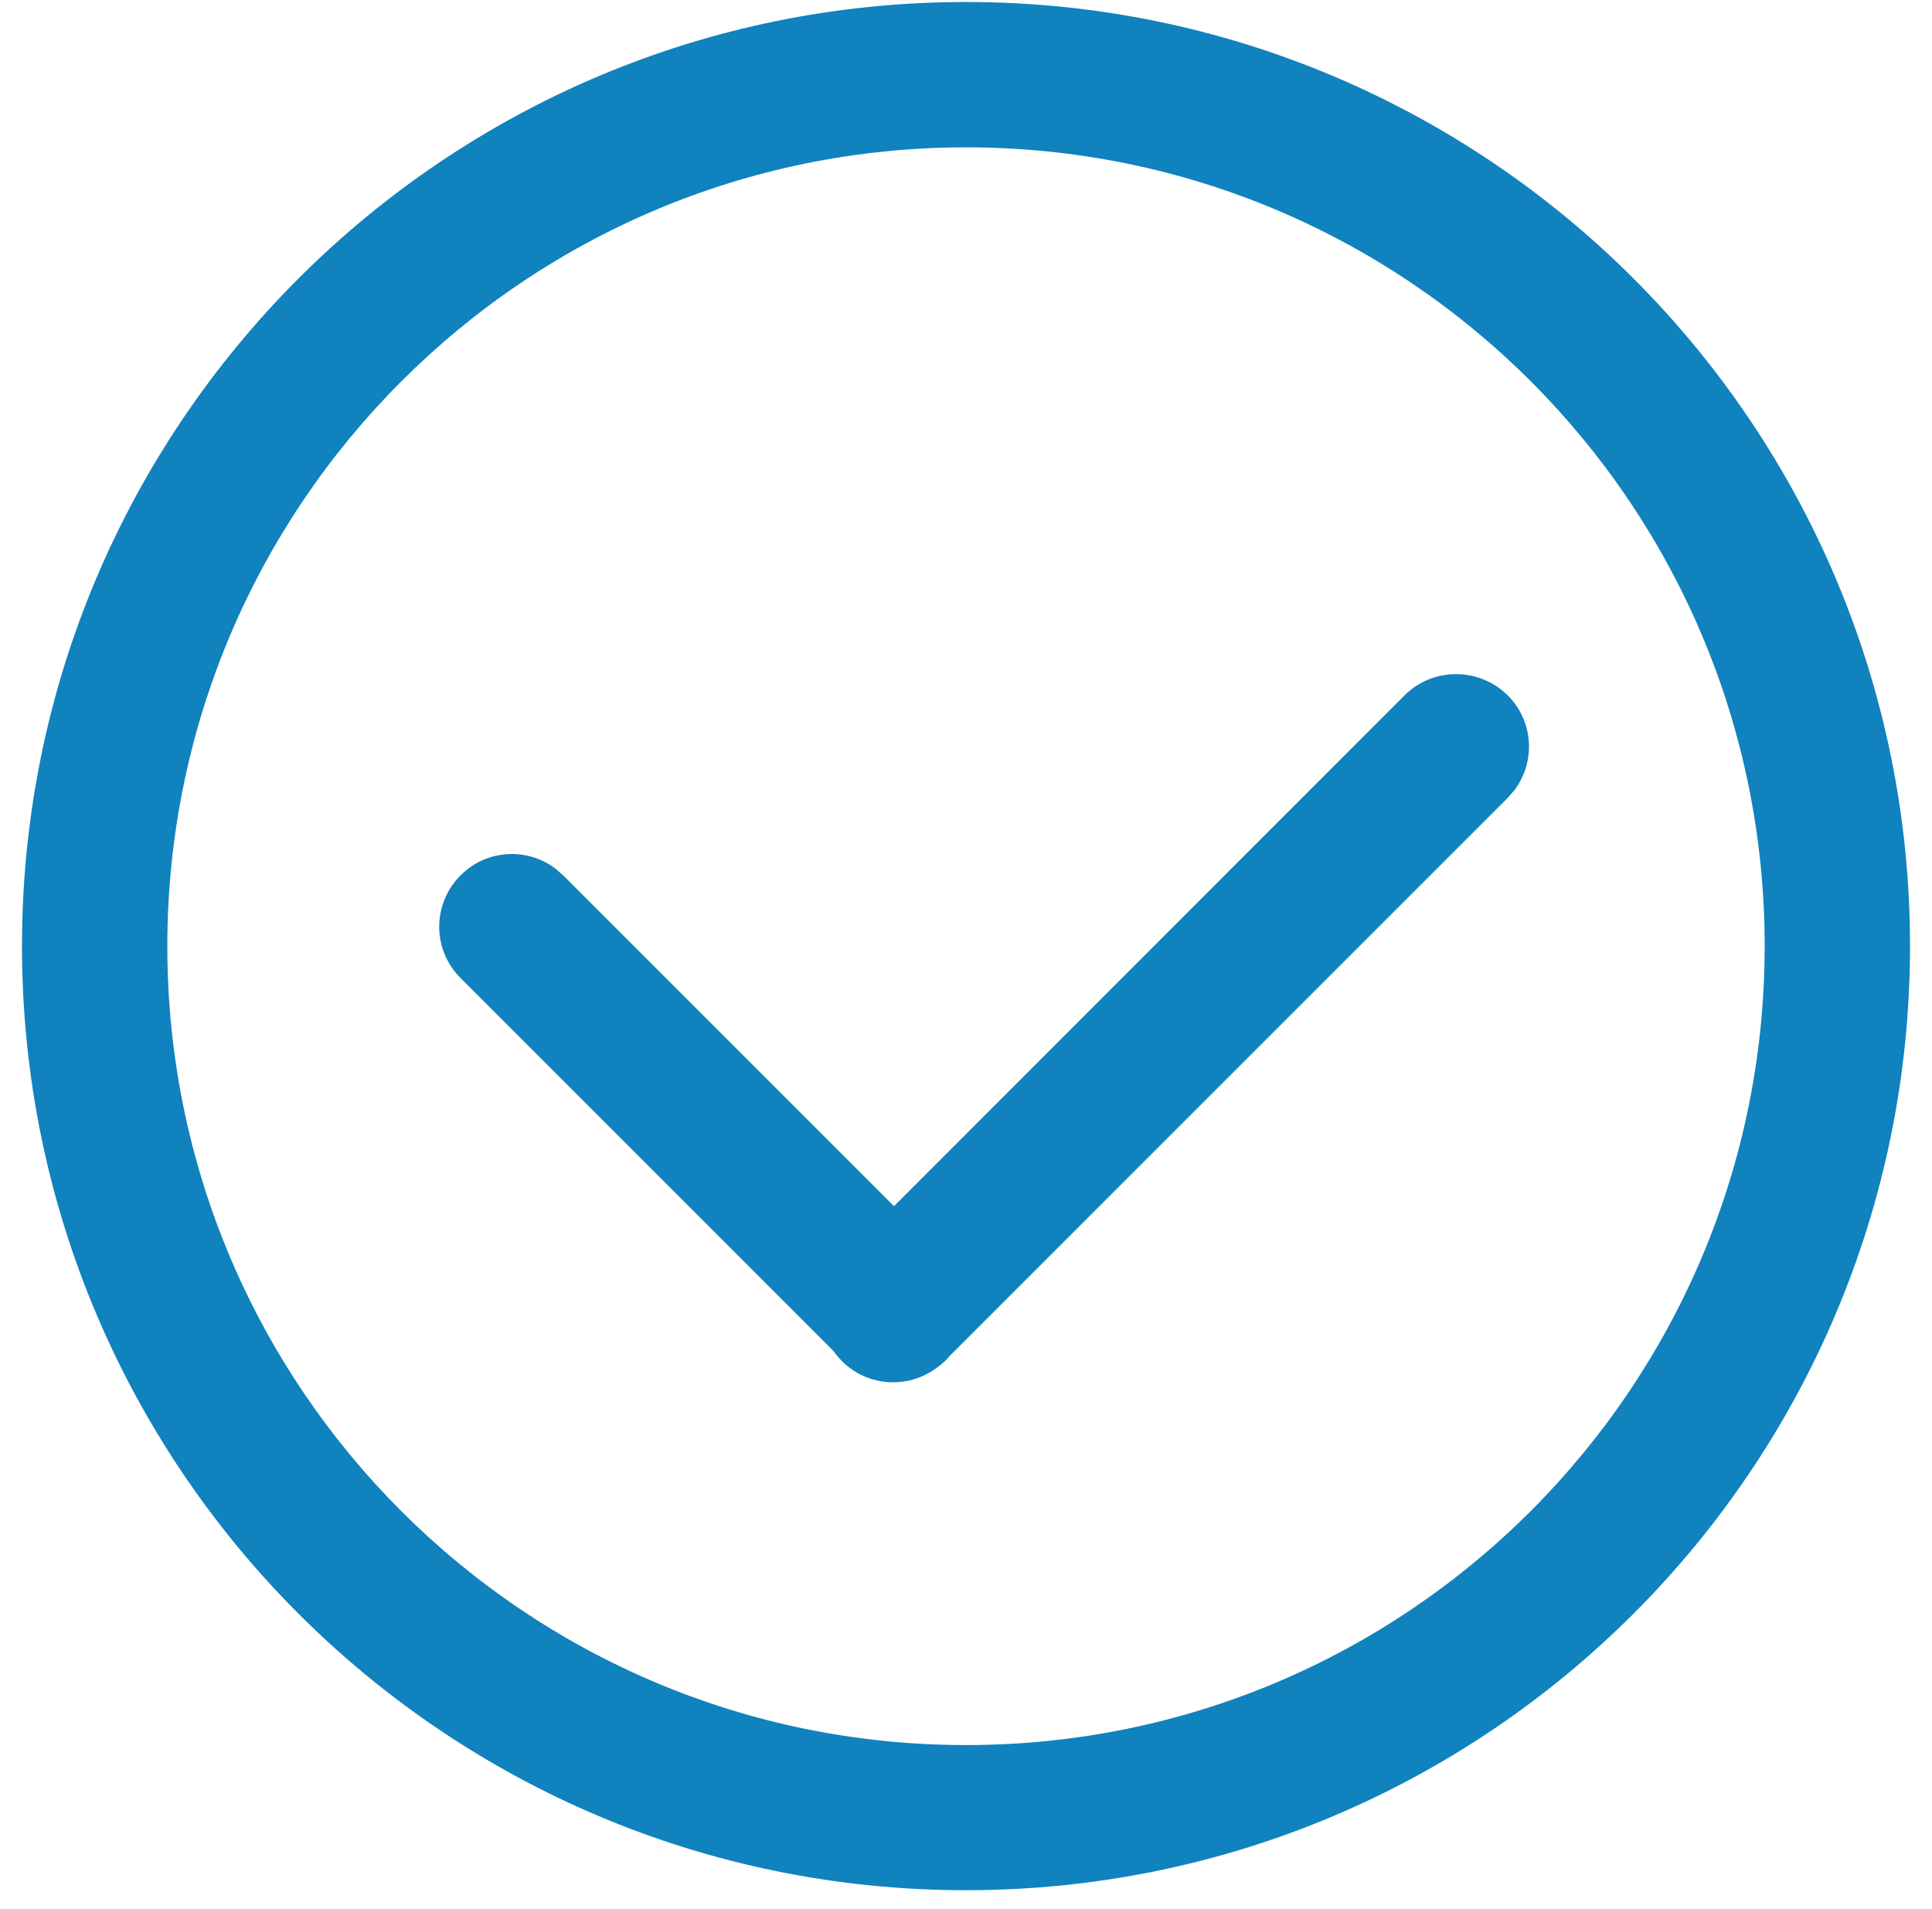 <?xml version="1.0" encoding="UTF-8"?>
<svg width="84px" height="83px" viewBox="0 0 84 83" version="1.1" xmlns="http://www.w3.org/2000/svg" xmlns:xlink="http://www.w3.org/1999/xlink">
    <title>757C6E14-59C0-455A-9199-2529EFD265B5@1x</title>
    <g id="Carousel" stroke="none" stroke-width="1" fill="none" fill-rule="evenodd">
        <g id="Carousel-Passo-a-passo" transform="translate(-1815, -210)" fill="#1082BE">
            <g id="Group-14-Copy" transform="translate(1705, 43)">
                <g id="Group" transform="translate(28, 160.131)">
                    <g id="ic-step-6" transform="translate(82.956, 6.956)">
                        <path d="M41.044,-1.77635684e-15 C63.713,-1.77635684e-15 82.088,18.375 82.088,41.044 C82.088,63.713 63.713,82.088 41.044,82.088 C18.375,82.088 -1.42108547e-14,63.713 -1.42108547e-14,41.044 C-1.42108547e-14,18.375 18.375,-1.77635684e-15 41.044,-1.77635684e-15 Z M41.044,6.319 C21.863,6.319 6.319,21.881 6.319,41.053 C6.319,60.225 21.863,75.778 41.044,75.778 C60.225,75.778 75.769,60.225 75.769,41.044 C75.769,21.863 60.225,6.319 41.044,6.319 Z M60.113,30.141 C61.35,28.913 63.347,28.913 64.594,30.141 C65.719,31.257 65.821,33.009 64.901,34.248 L64.594,34.603 L40.359,58.838 L40.163,59.053 L40.163,59.053 C39.966,59.241 39.759,59.4 39.544,59.531 C38.325,60.291 36.703,60.141 35.644,59.081 L35.446,58.863 L35.446,58.863 L35.269,58.631 L19.069,42.431 C17.831,41.203 17.831,39.206 19.069,37.969 C20.185,36.844 21.937,36.741 23.176,37.662 L23.531,37.969 L37.913,52.35 L60.113,30.141 Z" id="uEAAC-check-circled"></path>
                    </g>
                </g>
            </g>
        </g>
    </g>
</svg>